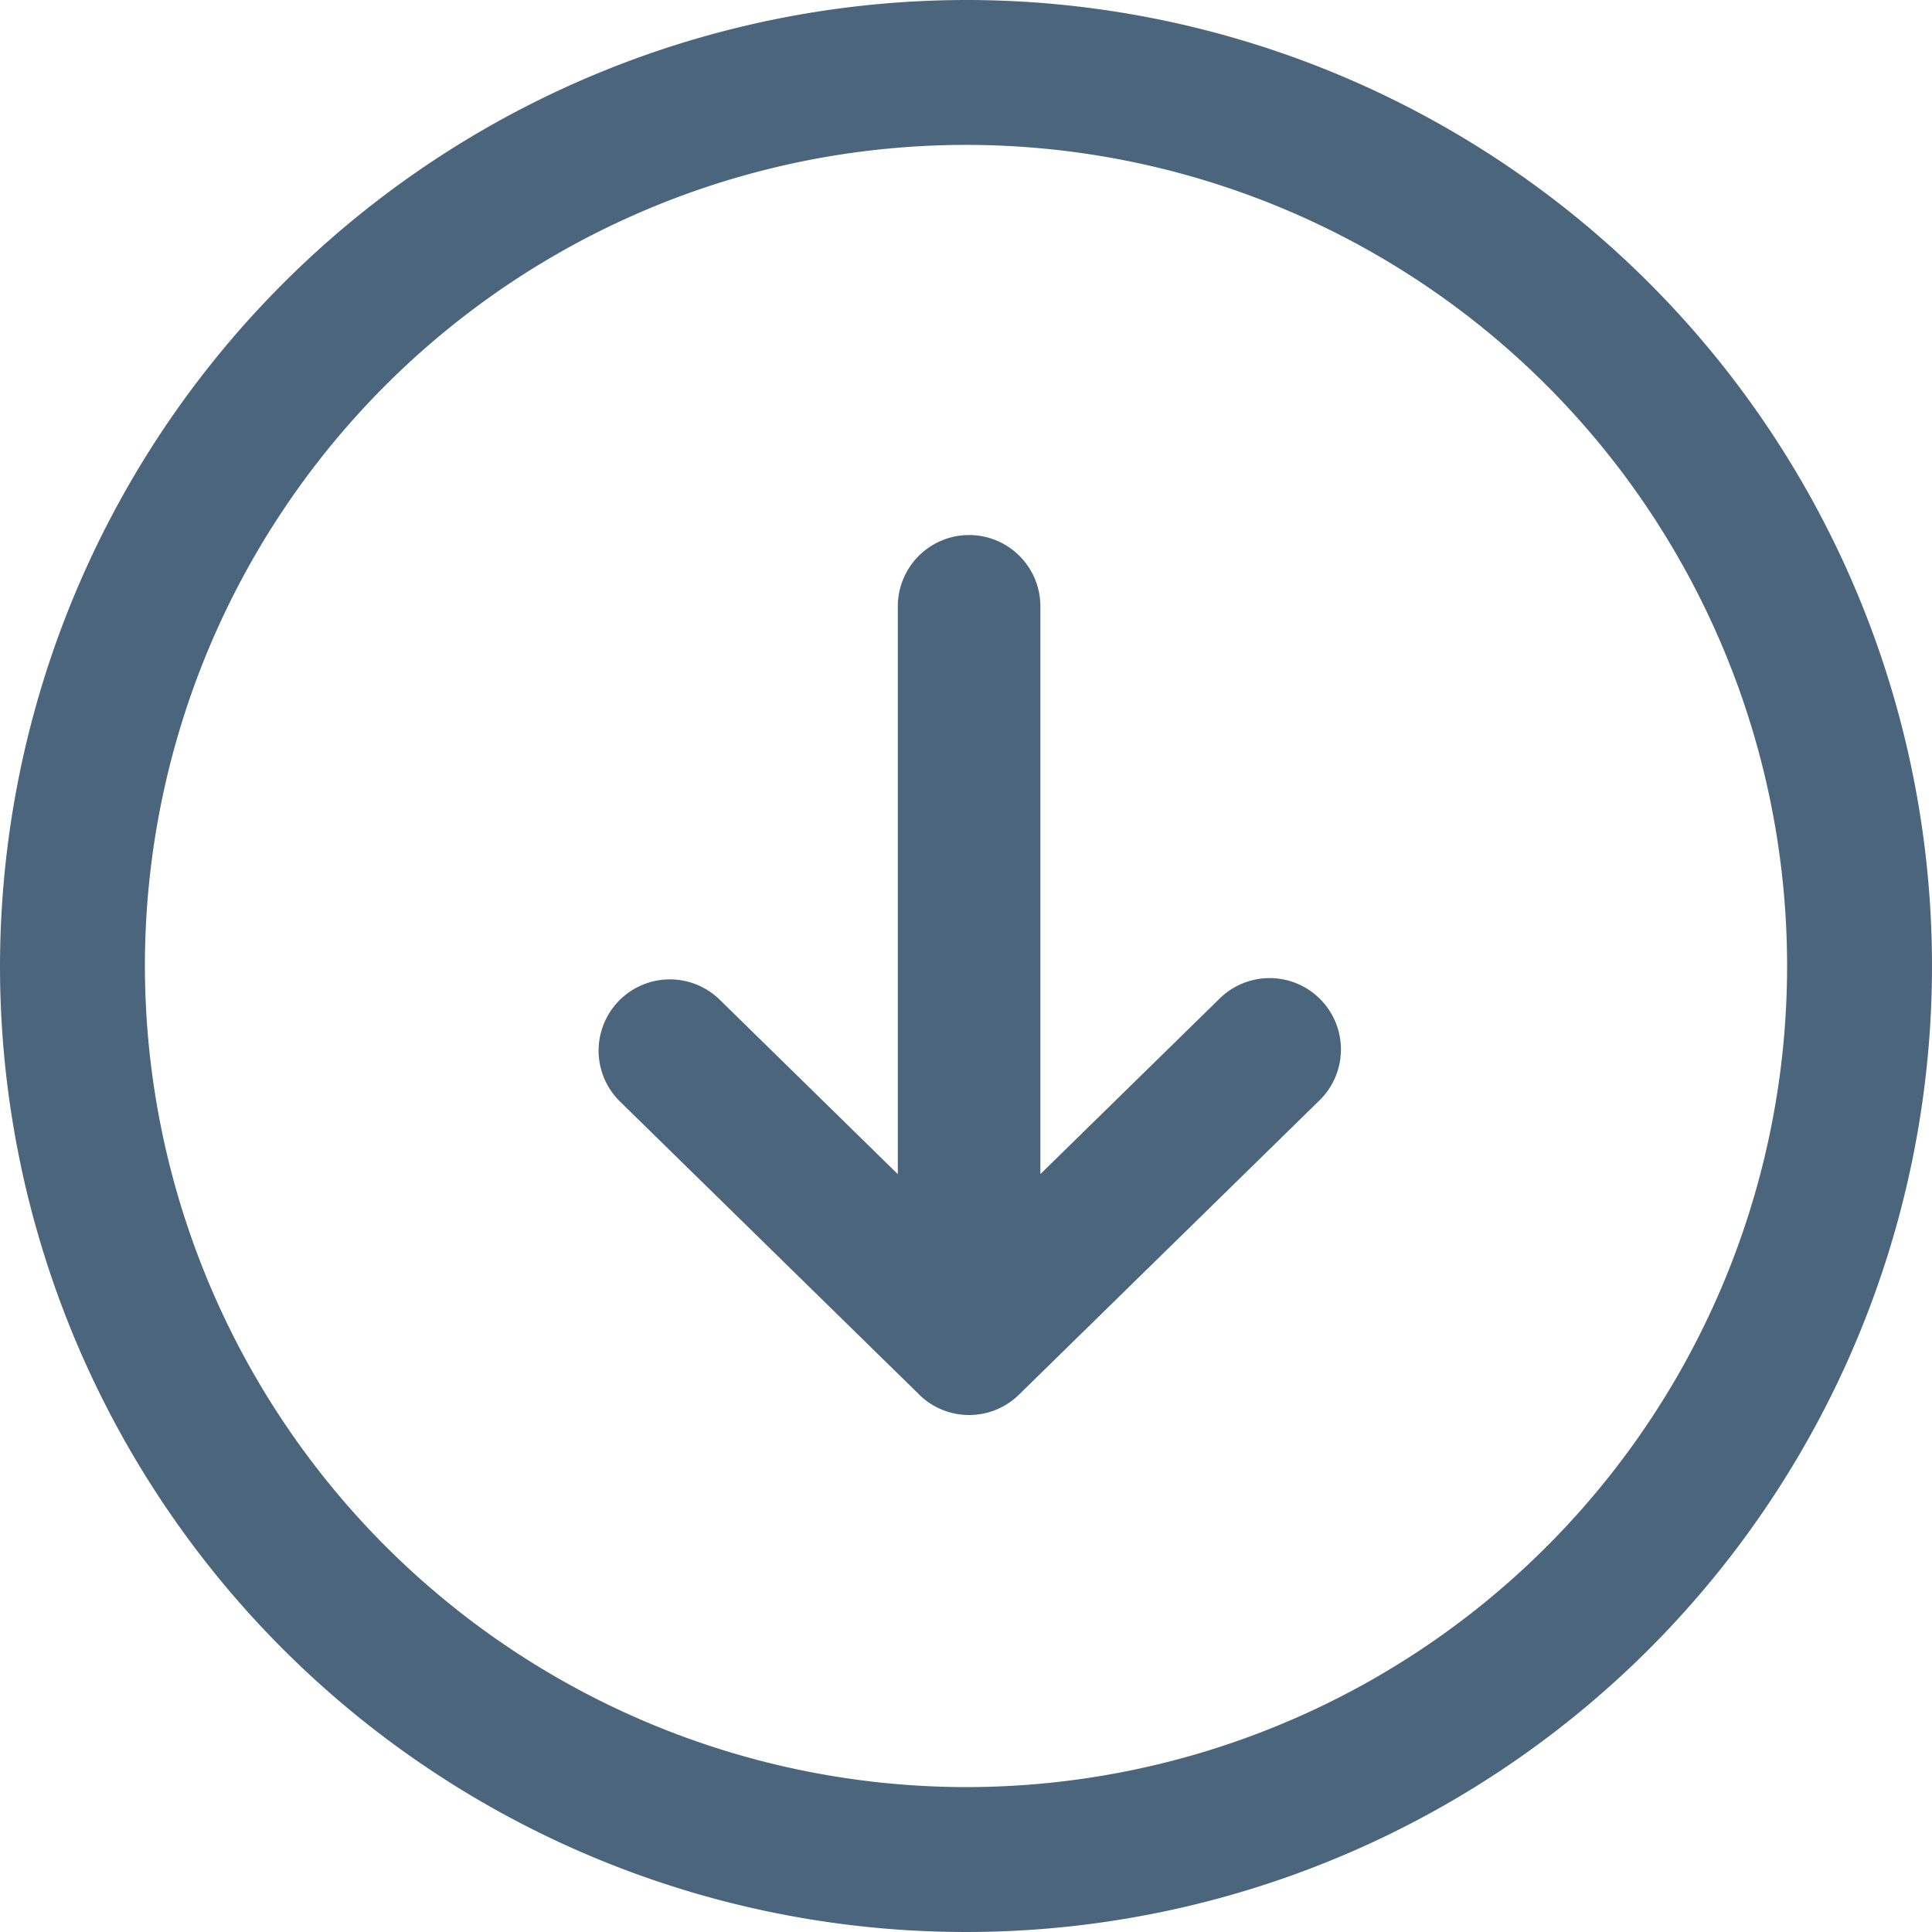 <svg xmlns="http://www.w3.org/2000/svg" width="24" height="24" viewBox="0 0 24 24">
  <g id="Group_11642" data-name="Group 11642" transform="translate(-309 -2492)">
    <path id="Path_6" data-name="Path 6" d="M12,24A12,12,0,1,1,24,12,12.014,12.014,0,0,1,12,24ZM12,1.8A10.2,10.2,0,1,0,22.2,12,10.211,10.211,0,0,0,12,1.8Z" transform="translate(333 2516) rotate(180)" fill="#4b657c"/>
    <path id="Union_27" data-name="Union 27" d="M6558.983,2814.677l-3.716-3.639a.885.885,0,0,1,1.239-1.265l2.212,2.167v-7.054a.885.885,0,0,1,1.771,0v7.053l2.211-2.165a.886.886,0,1,1,1.24,1.265l-3.716,3.639a.885.885,0,0,1-1.241,0Z" transform="translate(-6238.565 -305.354)" fill="#4b657c"/>
  </g>
</svg>